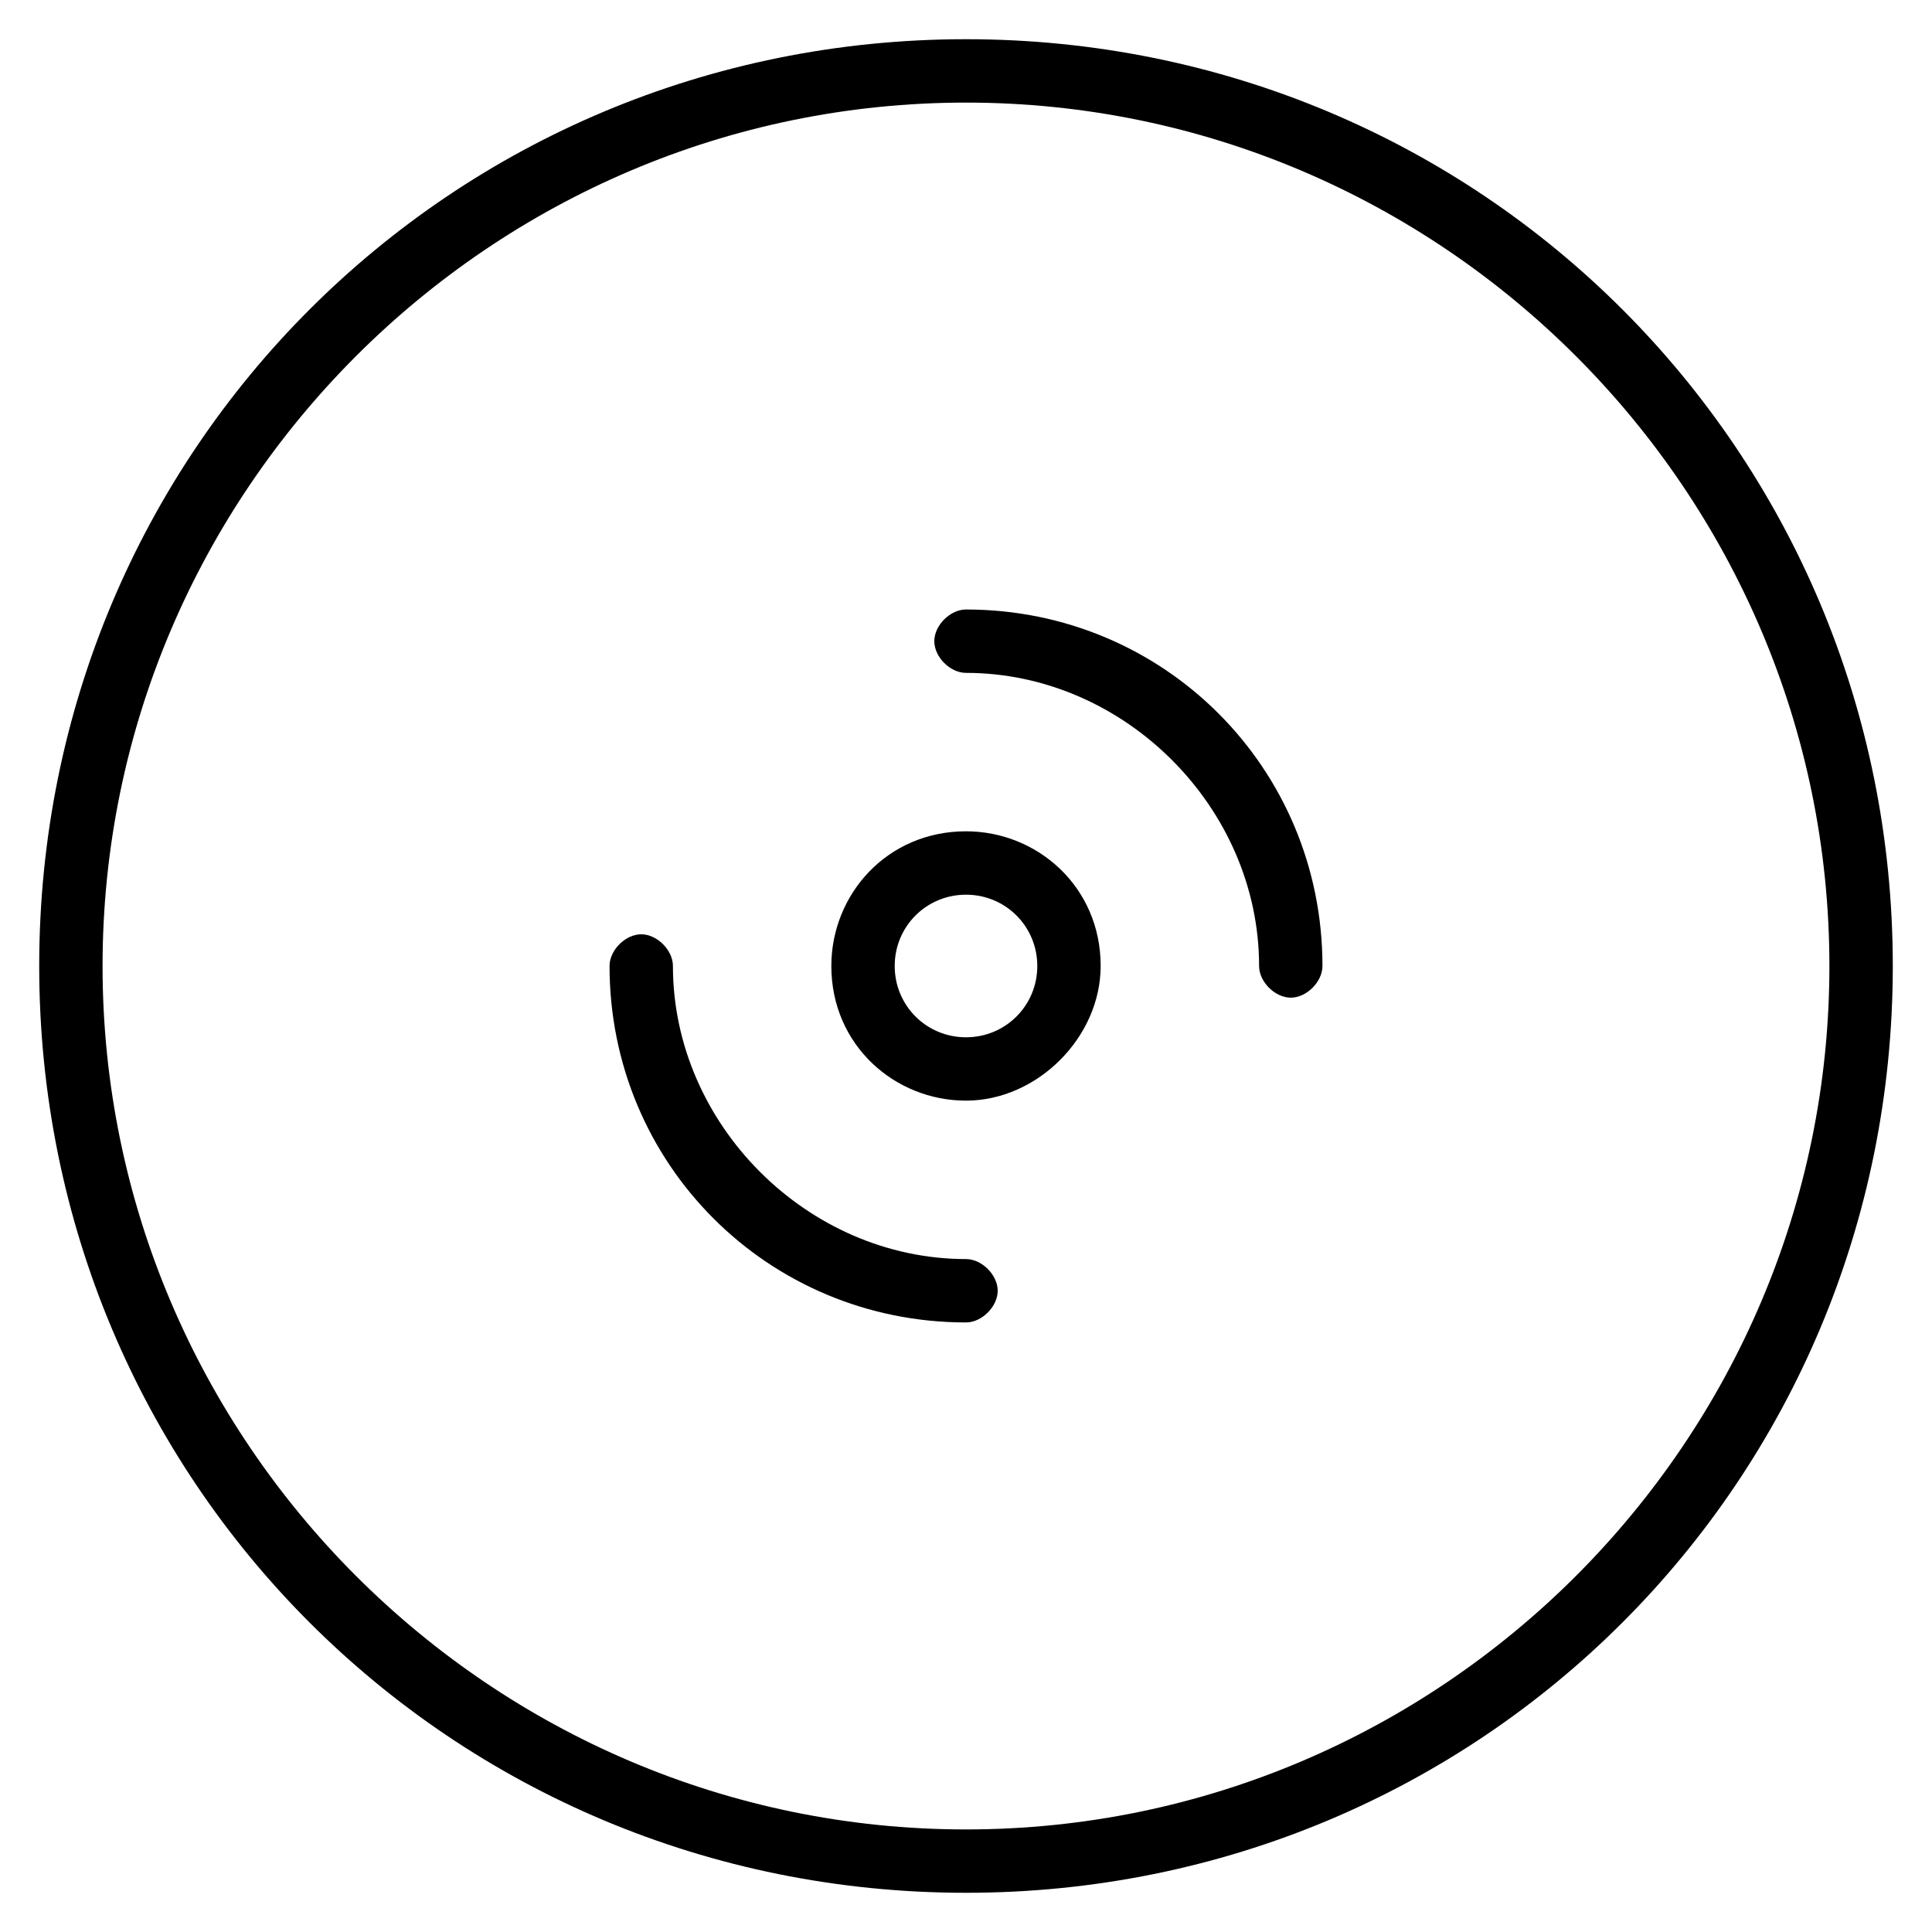 <?xml version="1.0" encoding="UTF-8"?>
<!-- Uploaded to: ICON Repo, www.iconrepo.com, Generator: ICON Repo Mixer Tools -->
<svg fill="#000000" width="800px" height="800px" version="1.1" viewBox="144 144 512 512" xmlns="http://www.w3.org/2000/svg">
 <g>
  <path d="m400 645.61c-136.45 0-245.61-109.16-245.61-245.61 0-136.45 109.16-245.61 245.61-245.61 136.45 0 245.61 109.16 245.61 245.61 0 136.45-109.16 245.61-245.61 245.61zm0-474.42c-125.95 0-228.82 102.86-228.82 228.82 0 125.95 102.86 228.81 228.82 228.81s228.81-102.86 228.81-228.81-102.86-228.82-228.81-228.82z"/>
  <path d="m400 435.68c-18.895 0-35.688-14.695-35.688-35.688 0-18.895 14.695-35.688 35.688-35.688 18.895 0 35.688 14.695 35.688 35.688-0.004 18.895-16.797 35.688-35.688 35.688zm0-54.578c-10.496 0-18.895 8.398-18.895 18.895s8.398 18.895 18.895 18.895 18.895-8.398 18.895-18.895c-0.004-10.496-8.398-18.895-18.895-18.895z"/>
  <path d="m486.07 408.39c-4.199 0-8.398-4.199-8.398-8.398 0-41.984-35.688-77.672-77.672-77.672-4.199 0-8.398-4.199-8.398-8.398s4.199-8.398 8.398-8.398c52.48 0 94.465 41.984 94.465 94.465 0 4.203-4.195 8.402-8.395 8.402z"/>
  <path d="m400 494.46c-52.48 0-94.465-41.984-94.465-94.465 0-4.199 4.199-8.398 8.398-8.398 4.199 0 8.398 4.199 8.398 8.398 0 41.984 35.688 77.672 77.672 77.672 4.199 0 8.398 4.199 8.398 8.398-0.008 4.199-4.207 8.395-8.402 8.395z"/>
 </g>
</svg>